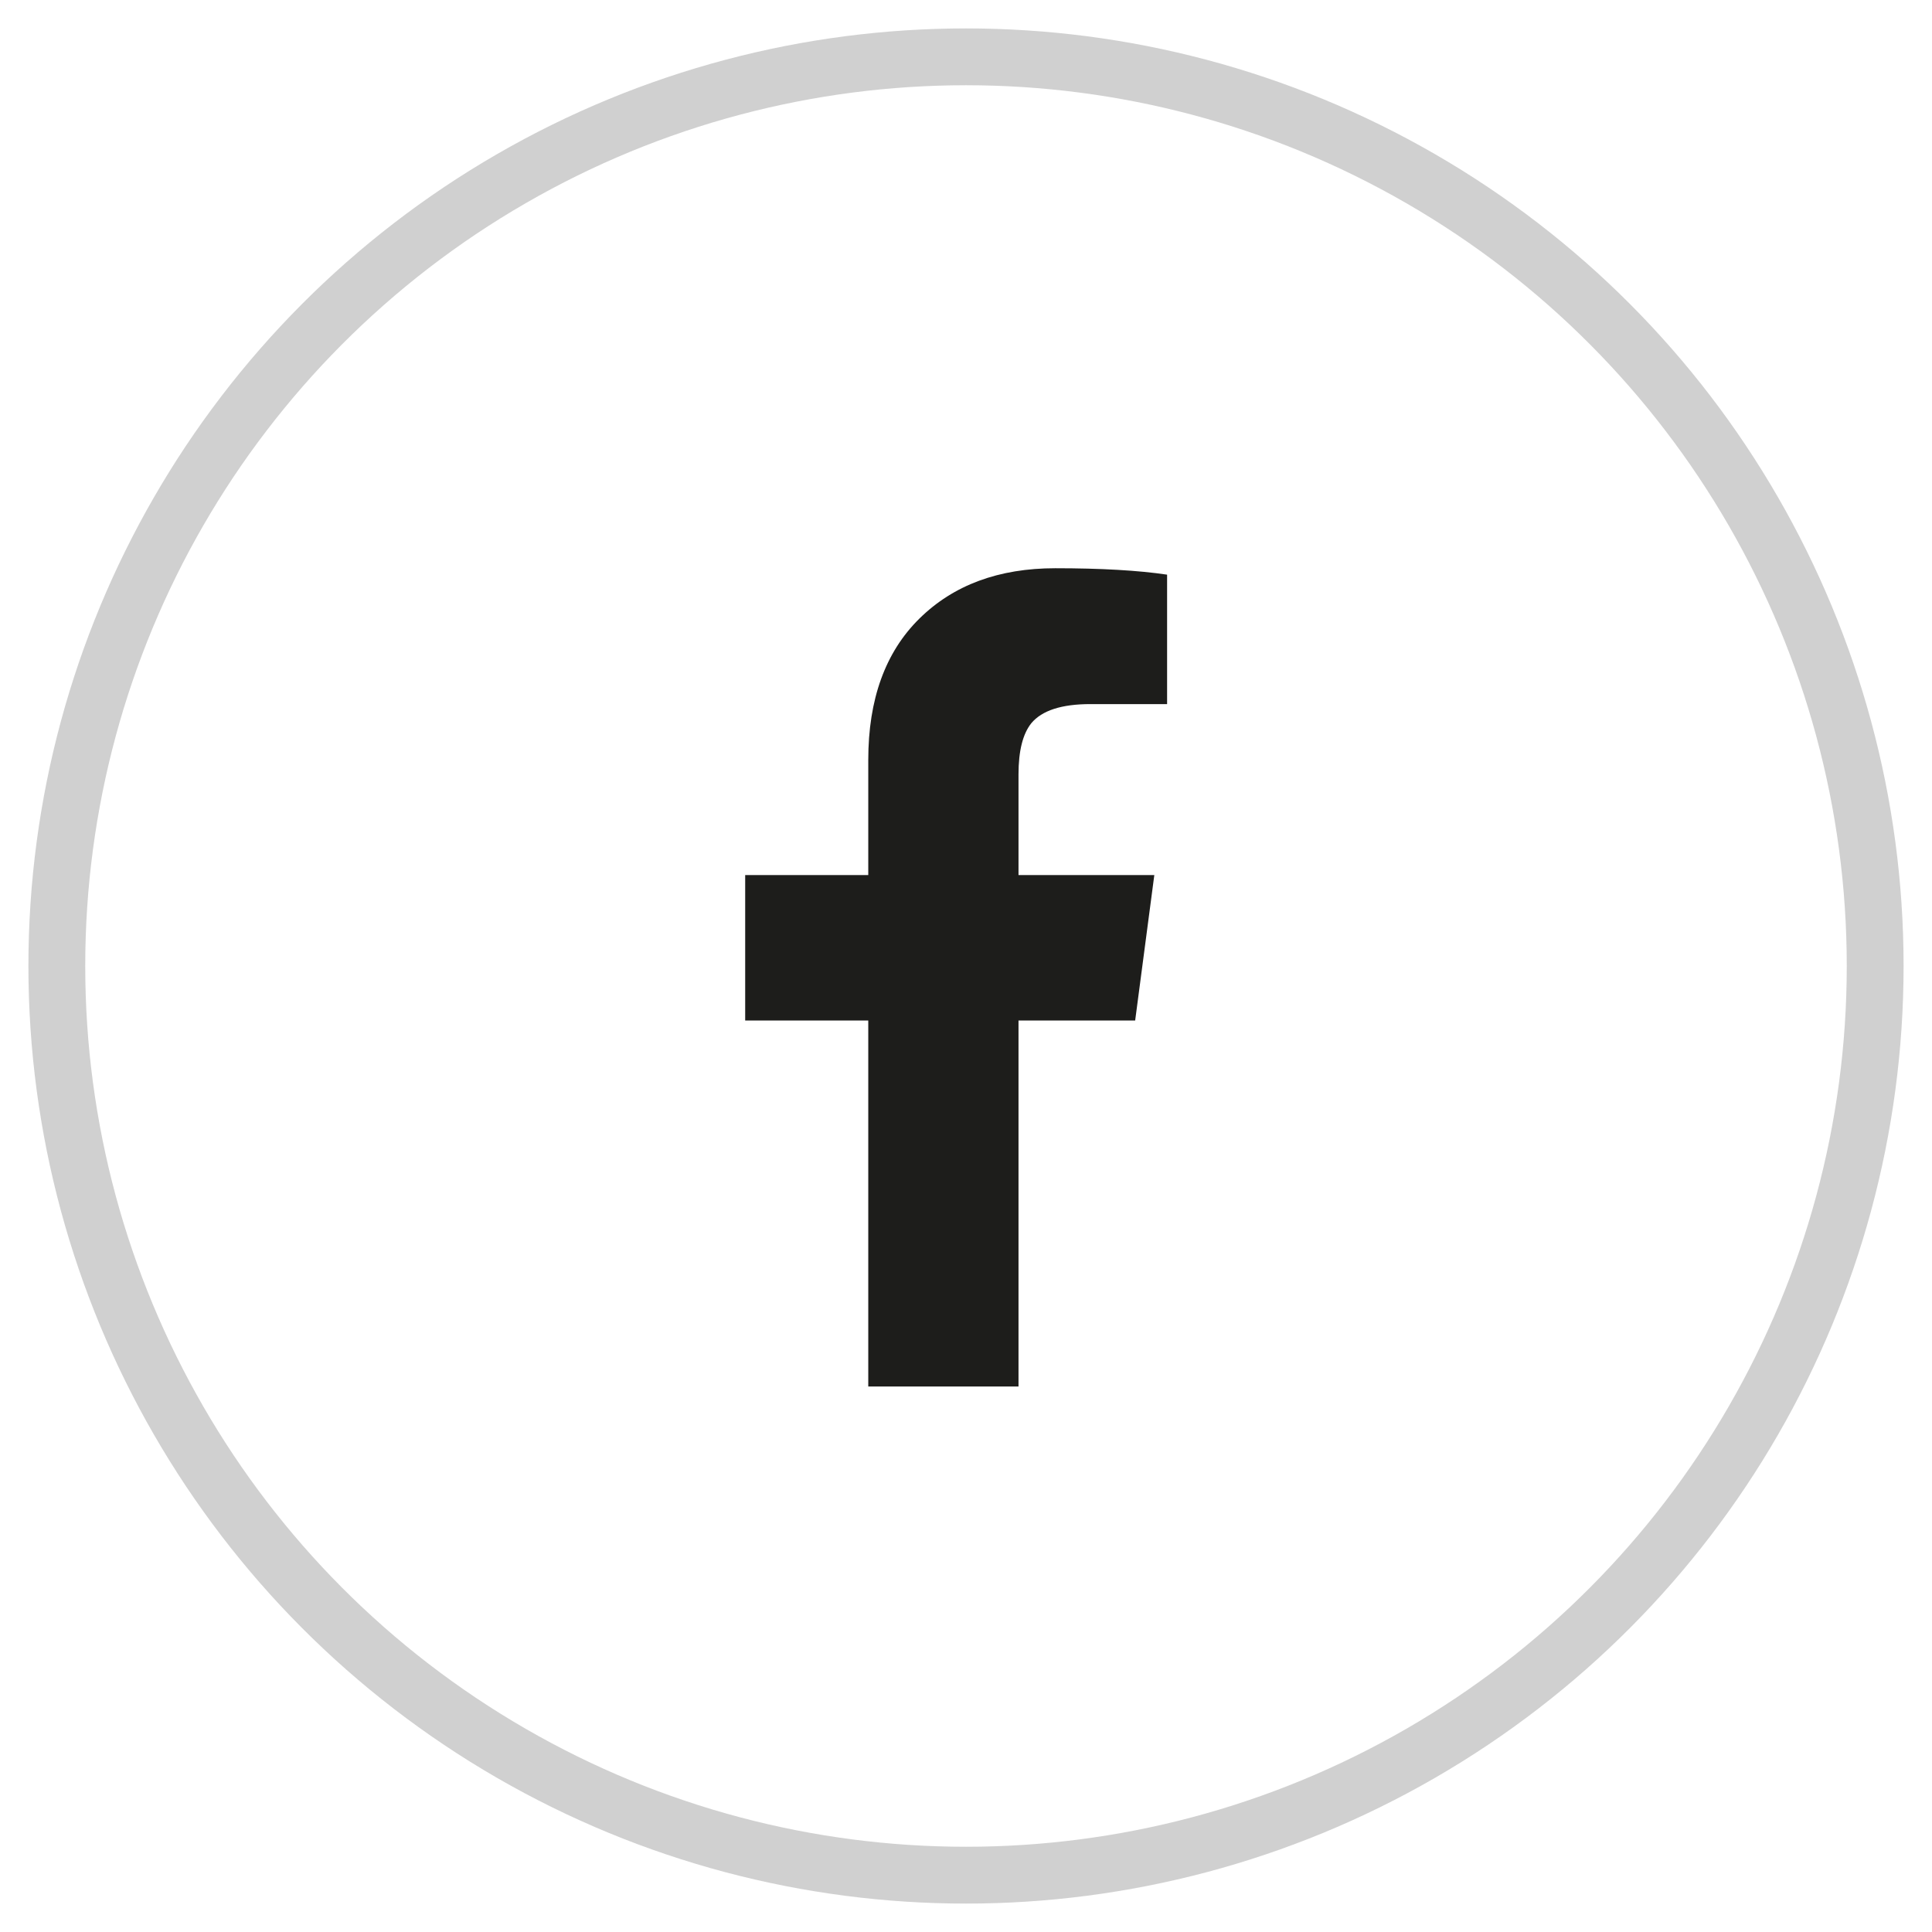 <?xml version="1.0" encoding="UTF-8"?>
<svg width="34px" height="34px" viewBox="0 0 34 34" version="1.1" xmlns="http://www.w3.org/2000/svg" xmlns:xlink="http://www.w3.org/1999/xlink">
    <title>icon-mail-facebook</title>
    <g id="Page-1" stroke="none" stroke-width="1" fill="none" fill-rule="evenodd">
        <g id="02-menu" transform="translate(-1592, -1429)">
            <g id="icon-mail-facebook" transform="translate(1593, 1430)">
                <circle id="Oval" stroke="#D0D0D0" cx="16" cy="16" r="16"></circle>
                <path d="M16.924,23.4 L16.924,16.959 L18.977,16.959 L19.314,14.4 L16.924,14.4 L16.924,12.628 C16.924,12.216 16.999,11.916 17.149,11.728 C17.336,11.503 17.683,11.391 18.189,11.391 L19.539,11.391 L19.539,9.113 C19.033,9.038 18.377,9 17.571,9 C16.577,9 15.78,9.295 15.18,9.886 C14.58,10.477 14.28,11.306 14.28,12.375 L14.28,14.4 L12.114,14.4 L12.114,16.959 L14.28,16.959 L14.28,23.4 L16.924,23.4 Z" id="" fill="#1D1D1B" fill-rule="nonzero"></path>
            </g>
        </g>
    </g>
</svg>